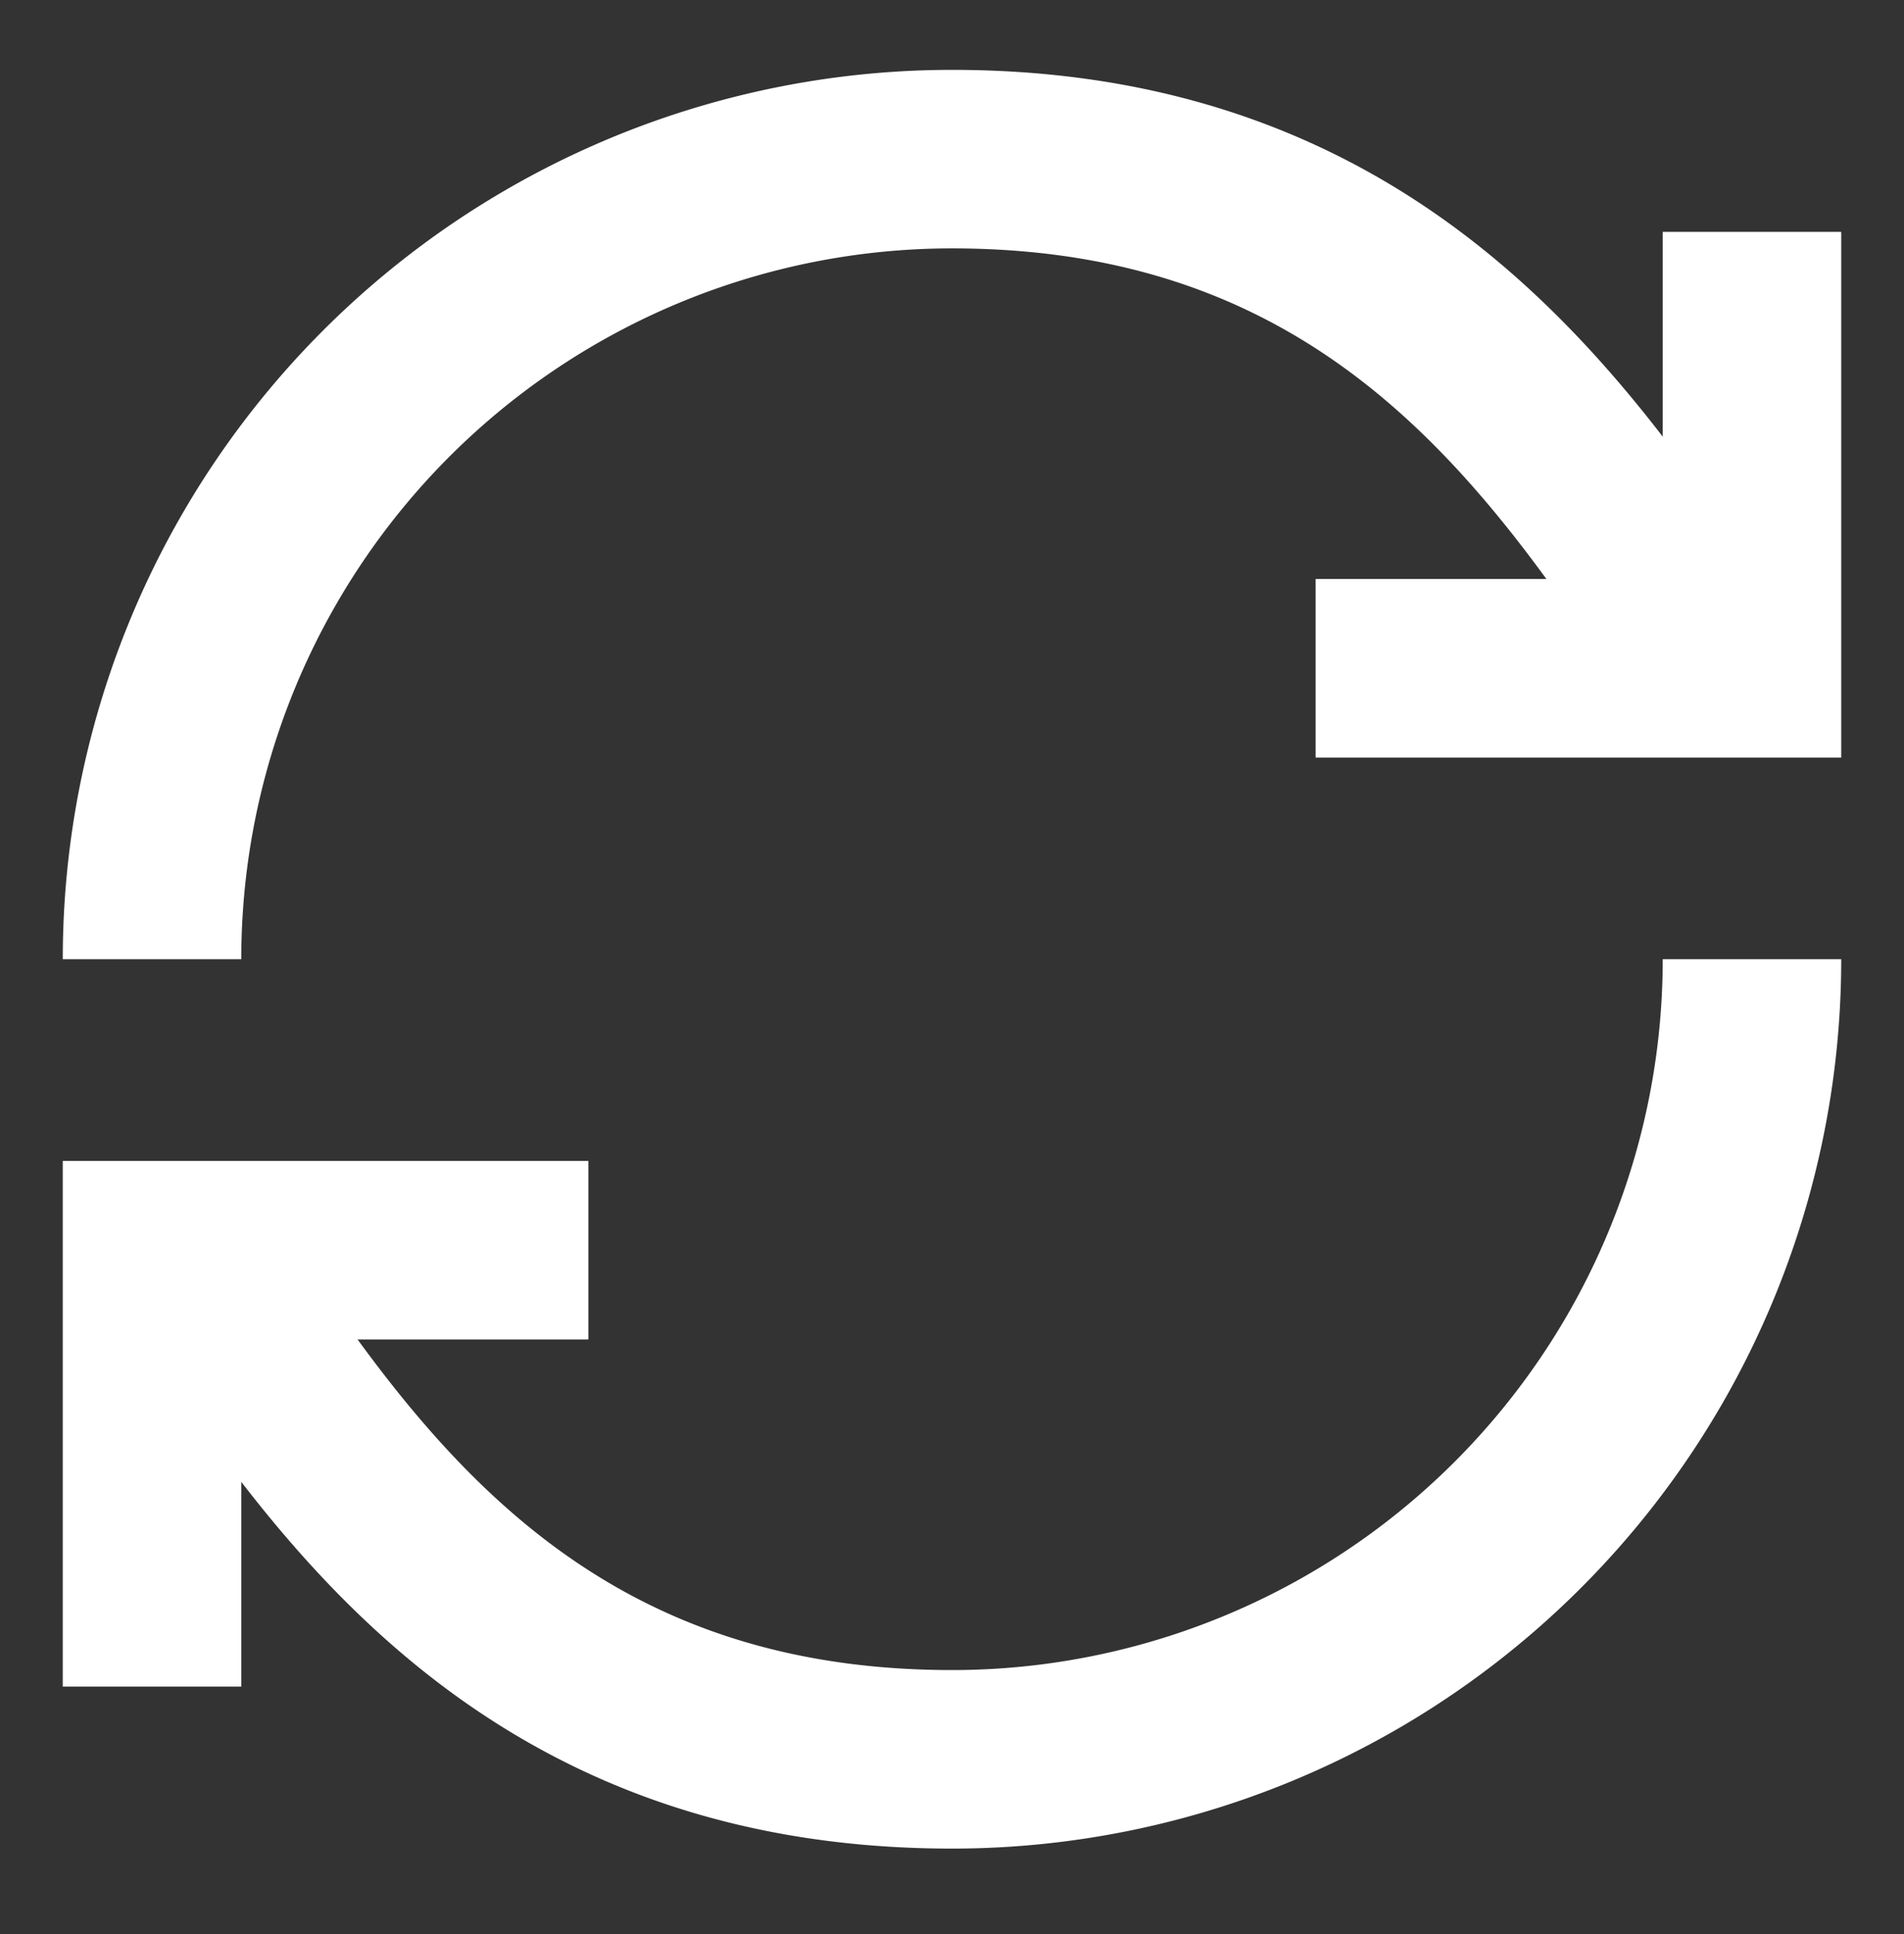 <?xml version="1.0" encoding="UTF-8"?>
<svg xmlns="http://www.w3.org/2000/svg" width="64" height="65" fill="none">
  <rect width="100%" height="100%" fill="#333333" stroke="none"/>
  <path d="M5.11 32.238A26.89 26.89 0 0132 5.348c14.667 0 20.779 9.778 25.668 17.112" stroke="#fff" stroke-width="6"></path>
  <path d="M58.89 7.792V22.46H44.223M58.89 32.238A26.89 26.89 0 0132 59.128c-14.668 0-20.78-9.778-25.668-17.111" stroke="#fff" stroke-width="6"></path>
  <path d="M5.11 56.684V42.017h14.667" stroke="#fff" stroke-width="6"></path>
</svg>
